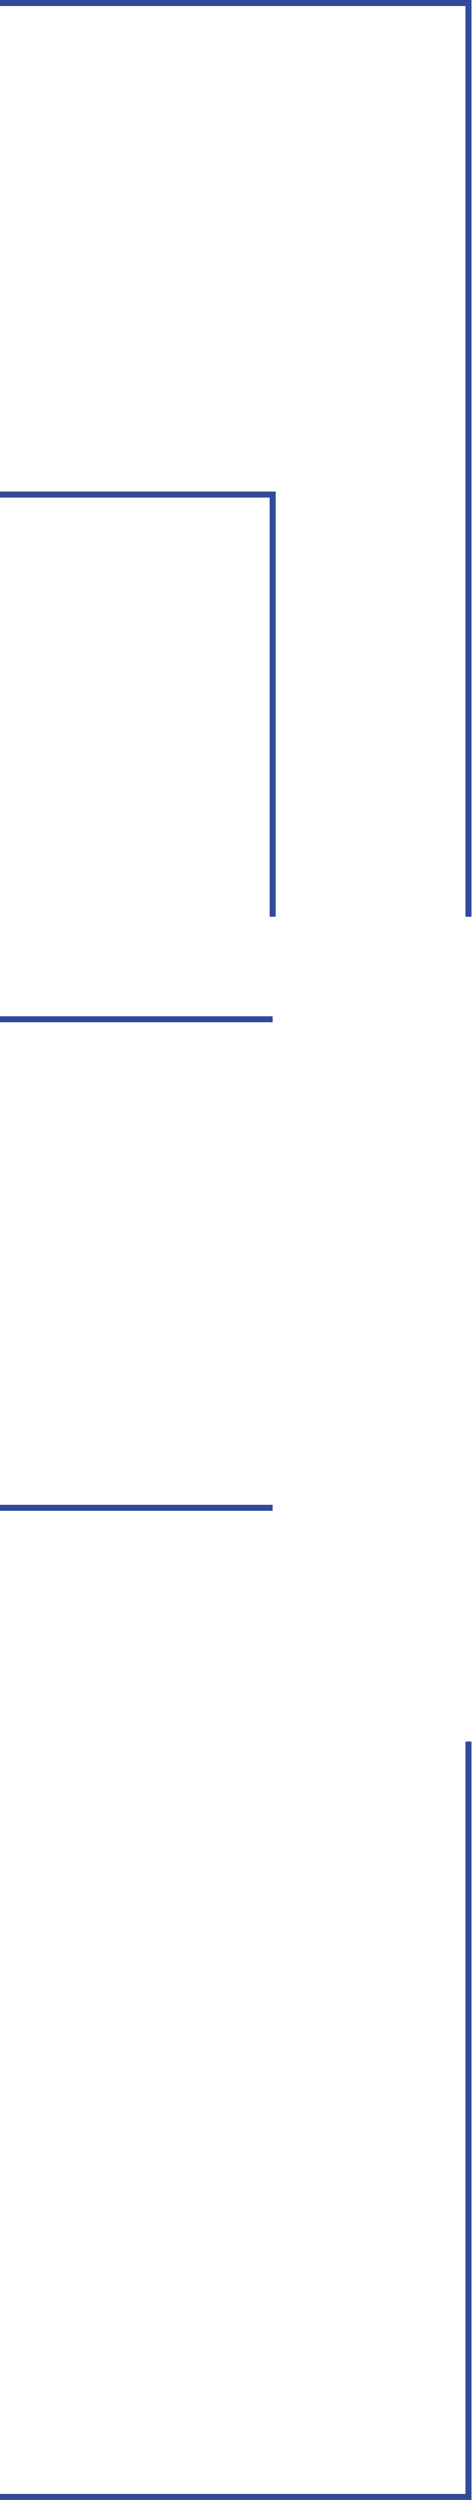<?xml version="1.0" encoding="UTF-8"?> <svg xmlns="http://www.w3.org/2000/svg" width="157" height="829" viewBox="0 0 157 829" fill="none"> <g clip-path="url(#clip0_2747_182)"> <path d="M0 1H155.5V304M0 164H90.5V304M0 338H90.5M0 500H90.5M0 828H155.5V577.5" stroke="#304B99" stroke-width="2"></path> </g> <defs> <clipPath id="clip0_2747_182"> <rect width="157" height="829" fill="white"></rect> </clipPath> </defs> </svg> 